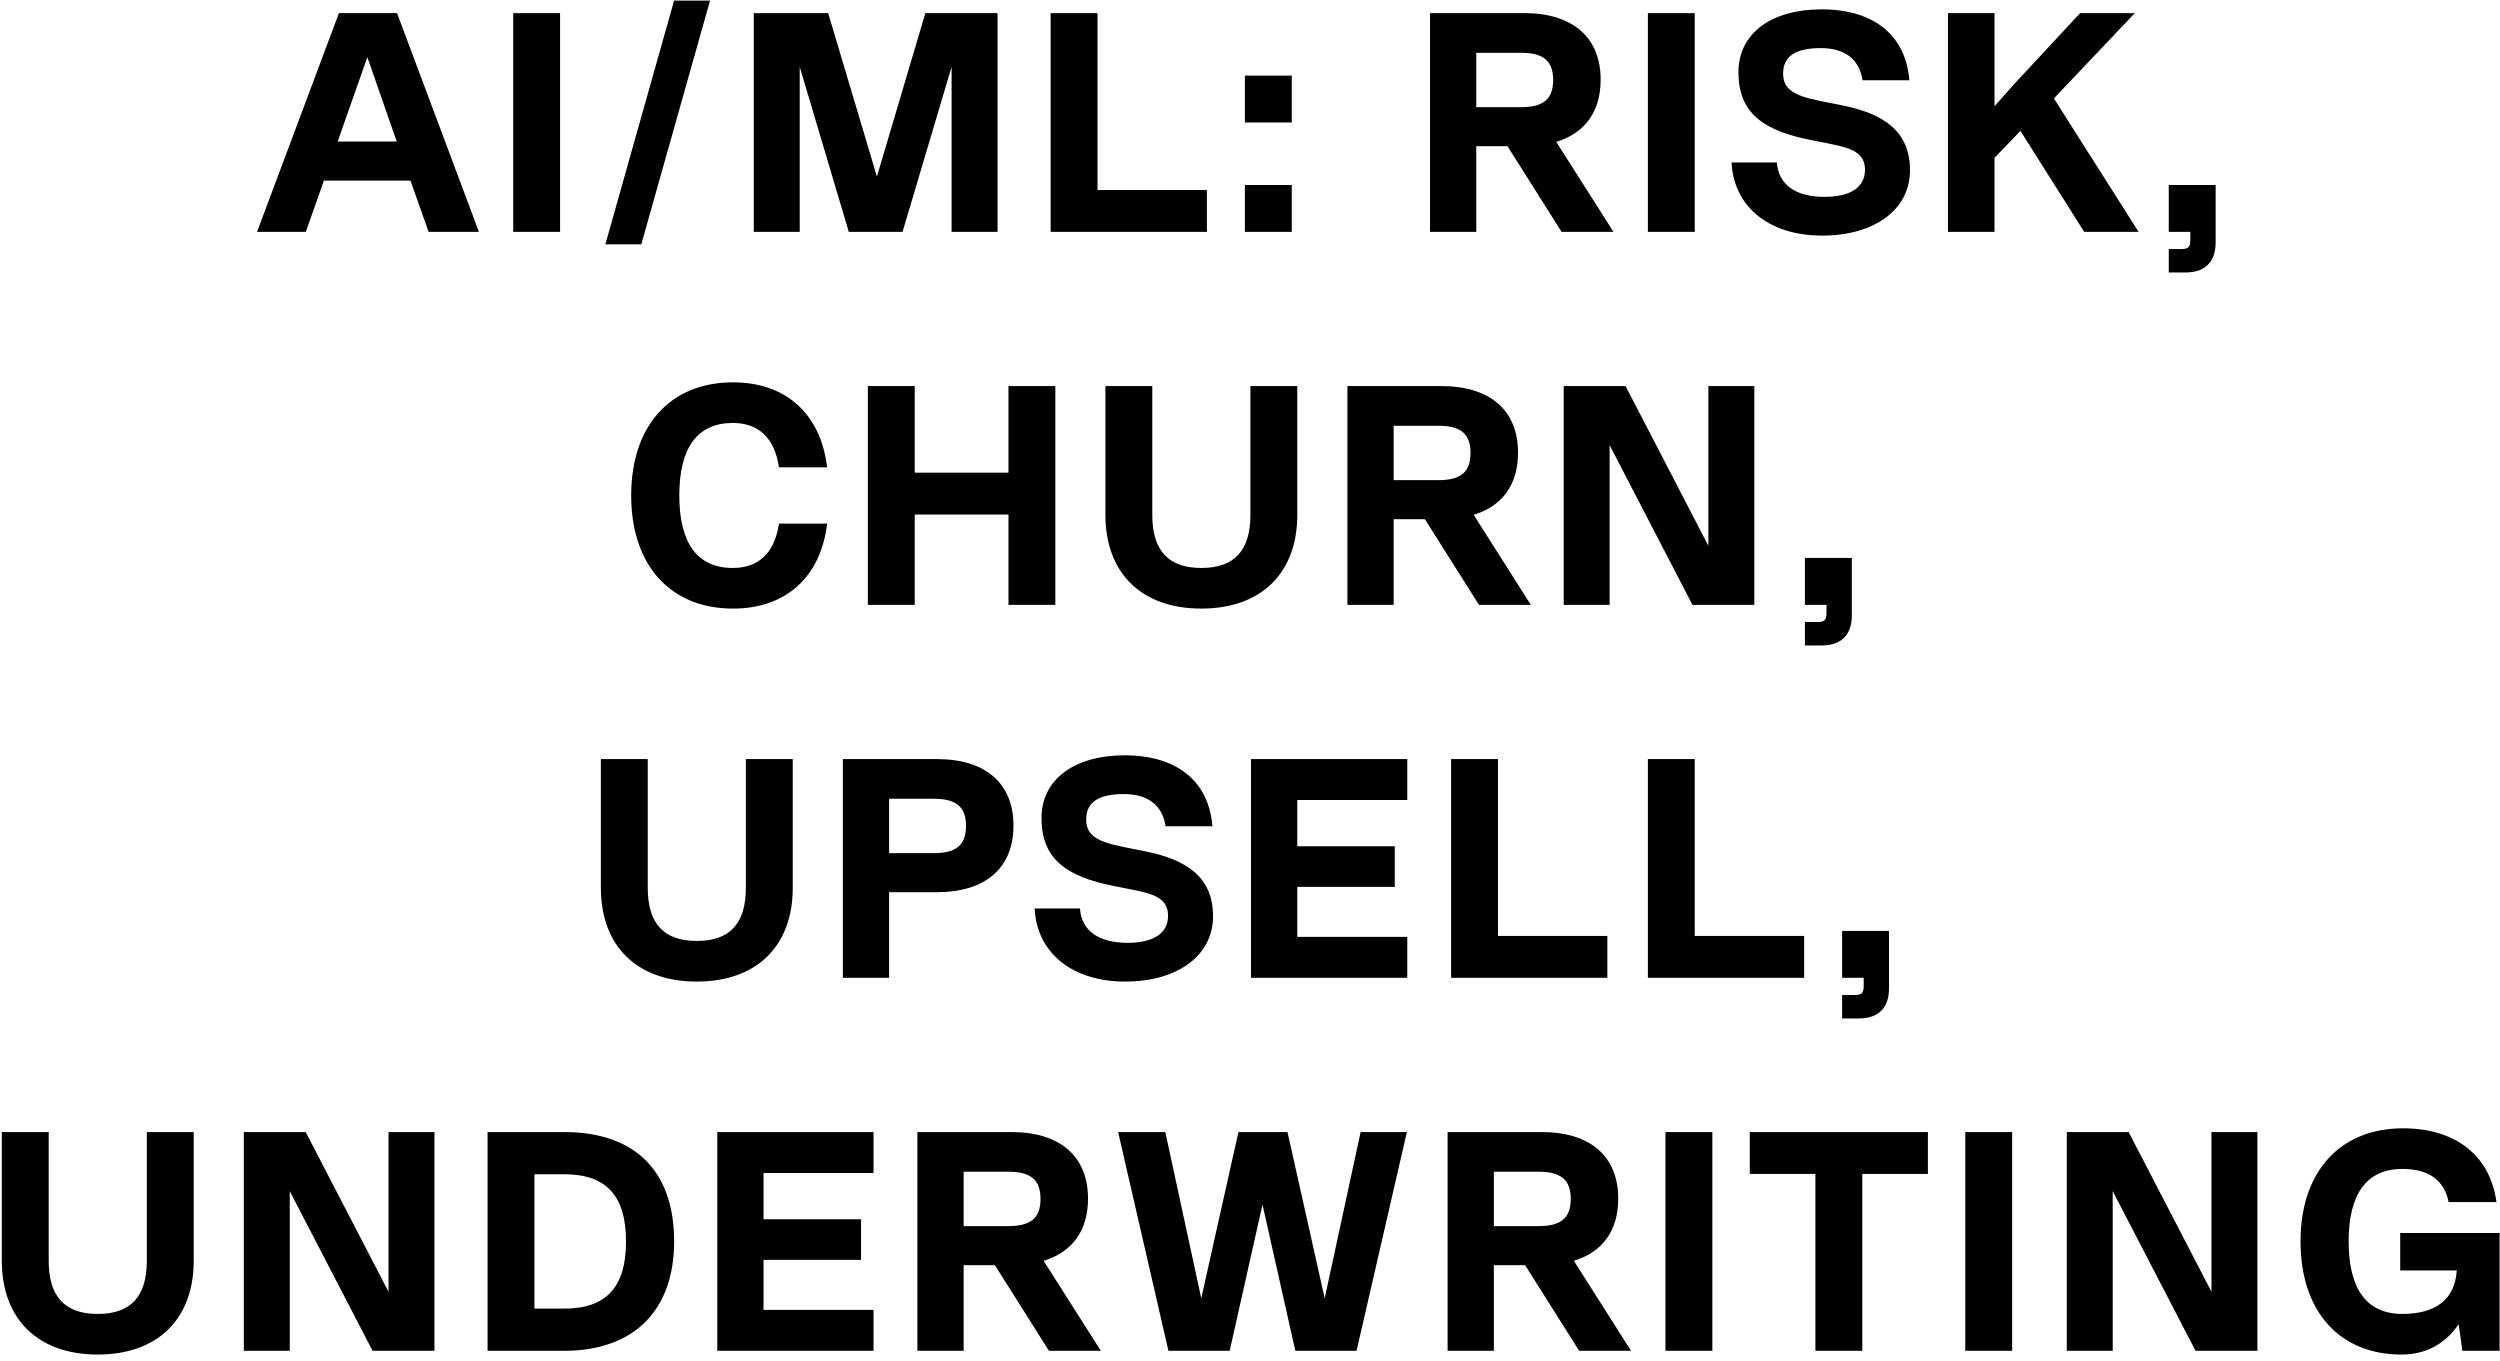<svg xmlns="http://www.w3.org/2000/svg" width="248" height="135" viewBox="0 0 248 135" fill="none"><path d="M47.509 23H42.518L40.72 17.916H32.133L30.335 23H25.499L33.621 1.3H39.387L47.509 23ZM36.442 5.671L33.497 14.041H39.356L36.442 5.671ZM50.911 23V1.3H55.561V23H50.911ZM60.05 24.24L66.87 0.06H70.435L63.615 24.24H60.05ZM98.956 1.3V23H94.399V6.632L89.532 23H84.2L79.333 6.632V23H74.776V1.3H82.154L86.99 17.513L91.795 1.3H98.956ZM108.874 1.3V18.846H119.724V23H104.224V1.3H108.874ZM123.493 12.15V7.5H128.143V12.15H123.493ZM123.493 23V18.35H128.143V23H123.493ZM160.055 23H154.909L149.546 14.506H146.446V23H141.858V1.3H151.189C156.025 1.3 158.784 3.718 158.784 7.903C158.784 11.065 157.234 13.204 154.382 14.072L160.055 23ZM150.879 5.237H146.446V10.631H150.879C153.111 10.631 154.072 9.825 154.072 7.934C154.072 6.043 153.111 5.237 150.879 5.237ZM163.469 23V1.3H168.119V23H163.469ZM180.761 23.372C175.491 23.372 171.988 20.52 171.771 16.118H176.266C176.421 18.319 178.126 19.528 180.978 19.528C183.551 19.528 185.008 18.598 185.008 16.831C185.008 15.157 183.613 14.692 181.784 14.32L179.614 13.886C174.933 12.956 172.453 11.22 172.453 7.159C172.453 3.315 175.708 0.928 180.699 0.928C185.876 0.928 189.038 3.47 189.41 7.965H184.76C184.45 5.857 182.993 4.772 180.606 4.772C178.126 4.772 176.886 5.578 176.886 7.283C176.886 8.833 177.909 9.484 180.544 10.011L182.714 10.445C186.775 11.251 189.472 12.956 189.472 16.893C189.472 20.799 185.938 23.372 180.761 23.372ZM212.147 23H206.753L200.429 12.987L197.856 15.653V23H193.237V1.3H197.856V10.538L199.809 8.337L206.35 1.3H211.775L203.746 9.763L212.147 23ZM215.141 23V18.35H219.791V24.054C219.791 25.976 218.737 27.03 216.815 27.03H215.141V24.705H216.35C217.094 24.705 217.28 24.519 217.28 23.775V23H215.141ZM72.719 60.372C66.488 60.372 62.613 56.063 62.613 49.15C62.613 42.237 66.488 37.928 72.719 37.928C77.989 37.928 81.43 41.09 82.05 46.36H77.276C76.842 43.477 75.292 41.958 72.688 41.958C69.185 41.958 67.387 44.407 67.387 49.15C67.387 53.893 69.185 56.342 72.688 56.342C75.292 56.342 76.842 54.823 77.276 51.94H82.05C81.43 57.21 77.989 60.372 72.719 60.372ZM100.04 46.887V38.3H104.69V60H100.04V51.041H90.74V60H86.09V38.3H90.74V46.887H100.04ZM119.174 60.372C113.253 60.372 109.657 56.869 109.657 51.072V38.3H114.307V51.072C114.307 54.637 115.919 56.342 119.174 56.342C122.429 56.342 124.041 54.637 124.041 51.072V38.3H128.691V51.072C128.691 56.869 125.095 60.372 119.174 60.372ZM151.86 60H146.714L141.351 51.506H138.251V60H133.663V38.3H142.994C147.83 38.3 150.589 40.718 150.589 44.903C150.589 48.065 149.039 50.204 146.187 51.072L151.86 60ZM142.684 42.237H138.251V47.631H142.684C144.916 47.631 145.877 46.825 145.877 44.934C145.877 43.043 144.916 42.237 142.684 42.237ZM169.471 54.141V38.3H174.028V60H167.89L159.675 44.159V60H155.118V38.3H161.256L169.471 54.141ZM179.05 60V55.35H183.7V61.054C183.7 62.976 182.646 64.03 180.724 64.03H179.05V61.705H180.259C181.003 61.705 181.189 61.519 181.189 60.775V60H179.05ZM69.123 97.372C63.202 97.372 59.606 93.869 59.606 88.072V75.3H64.256V88.072C64.256 91.637 65.868 93.342 69.123 93.342C72.378 93.342 73.99 91.637 73.99 88.072V75.3H78.64V88.072C78.64 93.869 75.044 97.372 69.123 97.372ZM92.943 75.3C97.779 75.3 100.538 77.718 100.538 81.903C100.538 86.088 97.779 88.506 92.943 88.506H88.2V97H83.612V75.3H92.943ZM88.2 84.631H92.633C94.865 84.631 95.826 83.825 95.826 81.934C95.826 80.043 94.865 79.237 92.633 79.237H88.2V84.631ZM111.624 97.372C106.354 97.372 102.851 94.52 102.634 90.118H107.129C107.284 92.319 108.989 93.528 111.841 93.528C114.414 93.528 115.871 92.598 115.871 90.831C115.871 89.157 114.476 88.692 112.647 88.32L110.477 87.886C105.796 86.956 103.316 85.22 103.316 81.159C103.316 77.315 106.571 74.928 111.562 74.928C116.739 74.928 119.901 77.47 120.273 81.965H115.623C115.313 79.857 113.856 78.772 111.469 78.772C108.989 78.772 107.749 79.578 107.749 81.283C107.749 82.833 108.772 83.484 111.407 84.011L113.577 84.445C117.638 85.251 120.335 86.956 120.335 90.893C120.335 94.799 116.801 97.372 111.624 97.372ZM139.601 75.3V79.361H128.689V83.949H138.361V87.979H128.689V92.939H139.601V97H124.101V75.3H139.601ZM148.601 75.3V92.846H159.451V97H143.951V75.3H148.601ZM168.119 75.3V92.846H178.969V97H163.469V75.3H168.119ZM182.739 97V92.35H187.389V98.054C187.389 99.976 186.335 101.03 184.413 101.03H182.739V98.705H183.948C184.692 98.705 184.878 98.519 184.878 97.775V97H182.739ZM9.698 134.372C3.777 134.372 0.181 130.869 0.181 125.072V112.3H4.831V125.072C4.831 128.637 6.443 130.342 9.698 130.342C12.953 130.342 14.565 128.637 14.565 125.072V112.3H19.215V125.072C19.215 130.869 15.619 134.372 9.698 134.372ZM38.54 128.141V112.3H43.097V134H36.959L28.744 118.159V134H24.187V112.3H30.325L38.54 128.141ZM55.962 112.3C62.999 112.3 66.874 116.175 66.874 123.15C66.874 130.001 62.875 134 55.962 134H48.367V112.3H55.962ZM53.017 129.815H55.962C60.147 129.815 62.1 127.676 62.1 123.15C62.1 118.624 60.147 116.485 55.962 116.485H53.017V129.815ZM86.654 112.3V116.361H75.742V120.949H85.414V124.979H75.742V129.939H86.654V134H71.154V112.3H86.654ZM109.202 134H104.056L98.693 125.506H95.593V134H91.005V112.3H100.336C105.172 112.3 107.931 114.718 107.931 118.903C107.931 122.065 106.381 124.204 103.529 125.072L109.202 134ZM100.026 116.237H95.593V121.631H100.026C102.258 121.631 103.219 120.825 103.219 118.934C103.219 117.043 102.258 116.237 100.026 116.237ZM131.409 128.792L134.974 112.3H139.562L134.571 134H128.495L125.24 119.492L121.985 134H115.909L110.918 112.3H115.599L119.164 128.792L122.853 112.3H127.72L131.409 128.792ZM161.8 134H156.654L151.291 125.506H148.191V134H143.603V112.3H152.934C157.77 112.3 160.529 114.718 160.529 118.903C160.529 122.065 158.979 124.204 156.127 125.072L161.8 134ZM152.624 116.237H148.191V121.631H152.624C154.856 121.631 155.817 120.825 155.817 118.934C155.817 117.043 154.856 116.237 152.624 116.237ZM165.214 134V112.3H169.864V134H165.214ZM191.248 112.3V116.454H184.738V134H180.088V116.454H173.578V112.3H191.248ZM194.955 134V112.3H199.605V134H194.955ZM219.377 128.141V112.3H223.934V134H217.796L209.581 118.159V134H205.024V112.3H211.162L219.377 128.141ZM247.959 122.313V134H244.27L243.898 131.365C242.565 133.318 240.643 134.372 238.225 134.372C232.056 134.372 228.212 130.063 228.212 123.15C228.212 116.237 232.118 111.928 238.38 111.928C243.619 111.928 247.029 114.656 247.649 119.244H242.906C242.472 117.074 240.922 115.958 238.318 115.958C234.784 115.958 232.986 118.407 232.986 123.15C232.986 127.893 234.784 130.342 238.318 130.342C241.697 130.342 243.526 128.854 243.712 126.033H238.101V122.313H247.959Z" fill="black"></path></svg>